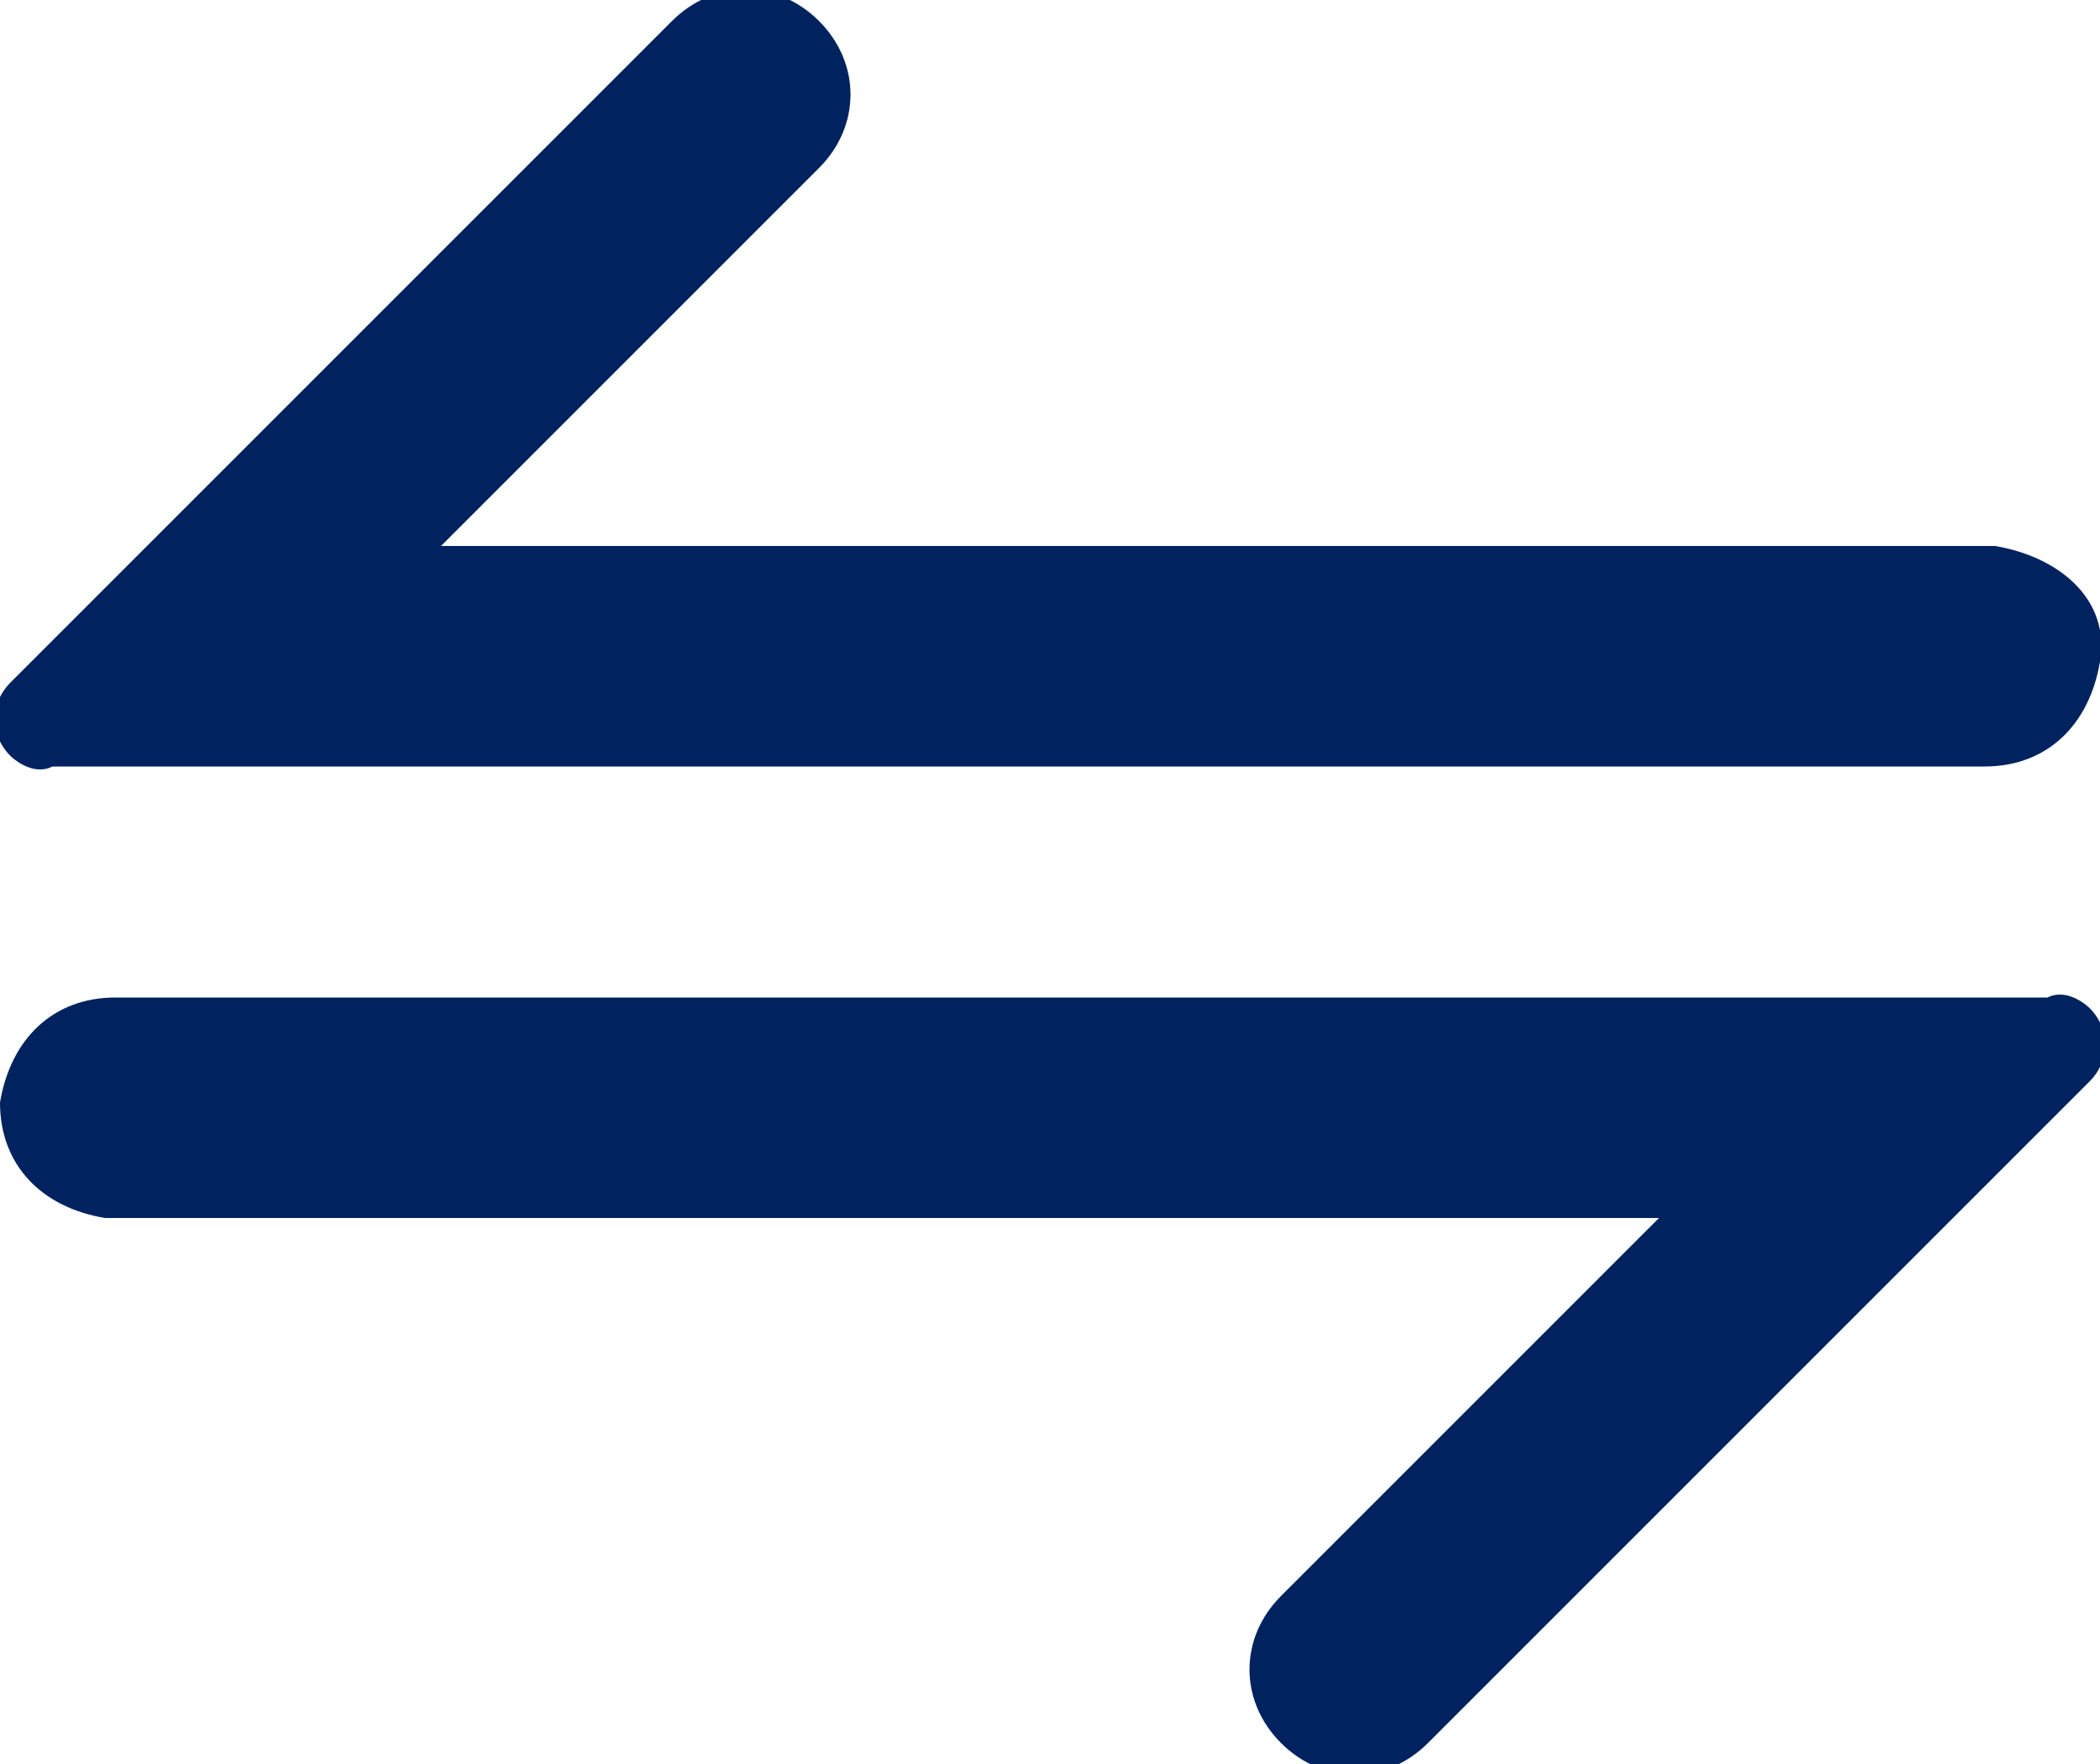 <?xml version="1.0" encoding="UTF-8"?>
<svg id="Layer_1" xmlns="http://www.w3.org/2000/svg" xmlns:xlink="http://www.w3.org/1999/xlink" version="1.1" viewBox="0 0 20 16.8">
  <!-- Generator: Adobe Illustrator 29.0.1, SVG Export Plug-In . SVG Version: 2.1.0 Build 192)  -->
  <defs>
    <style>
      .st0 {
        fill: none;
      }

      .st1 {
        fill: #00235f;
      }

      .st2 {
        clip-path: url(#clippath);
      }
    </style>
    <clipPath id="clippath">
      <rect class="st0" width="20" height="16.8"/>
    </clipPath>
  </defs>
  <g id="Group_380">
    <g class="st2">
      <g id="Group_379">
        <path id="Path_4066" class="st1" d="M19.9,10.3c.2-.2.2-.5,0-.7,0,0-.2-.2-.4-.1H1.1c-.6,0-1,.4-1.1,1,0,.6.4,1,1,1.1,0,0,0,0,.1,0h14.7l-3.6,3.6c-.4.4-.4,1,0,1.4s1,.4,1.4,0l6.2-6.2Z"/>
        <path id="Path_4067" class="st1" d="M.1,6.5c-.2.2-.2.5,0,.7,0,0,.2.2.4.1h18.4c.6,0,1-.4,1.1-1s-.4-1-1-1.1c0,0,0,0-.1,0H4.2l3.6-3.6c.4-.4.4-1,0-1.4s-1-.4-1.4,0c0,0,0,0,0,0L.1,6.5Z"/>
      </g>
    </g>
  </g>
</svg>